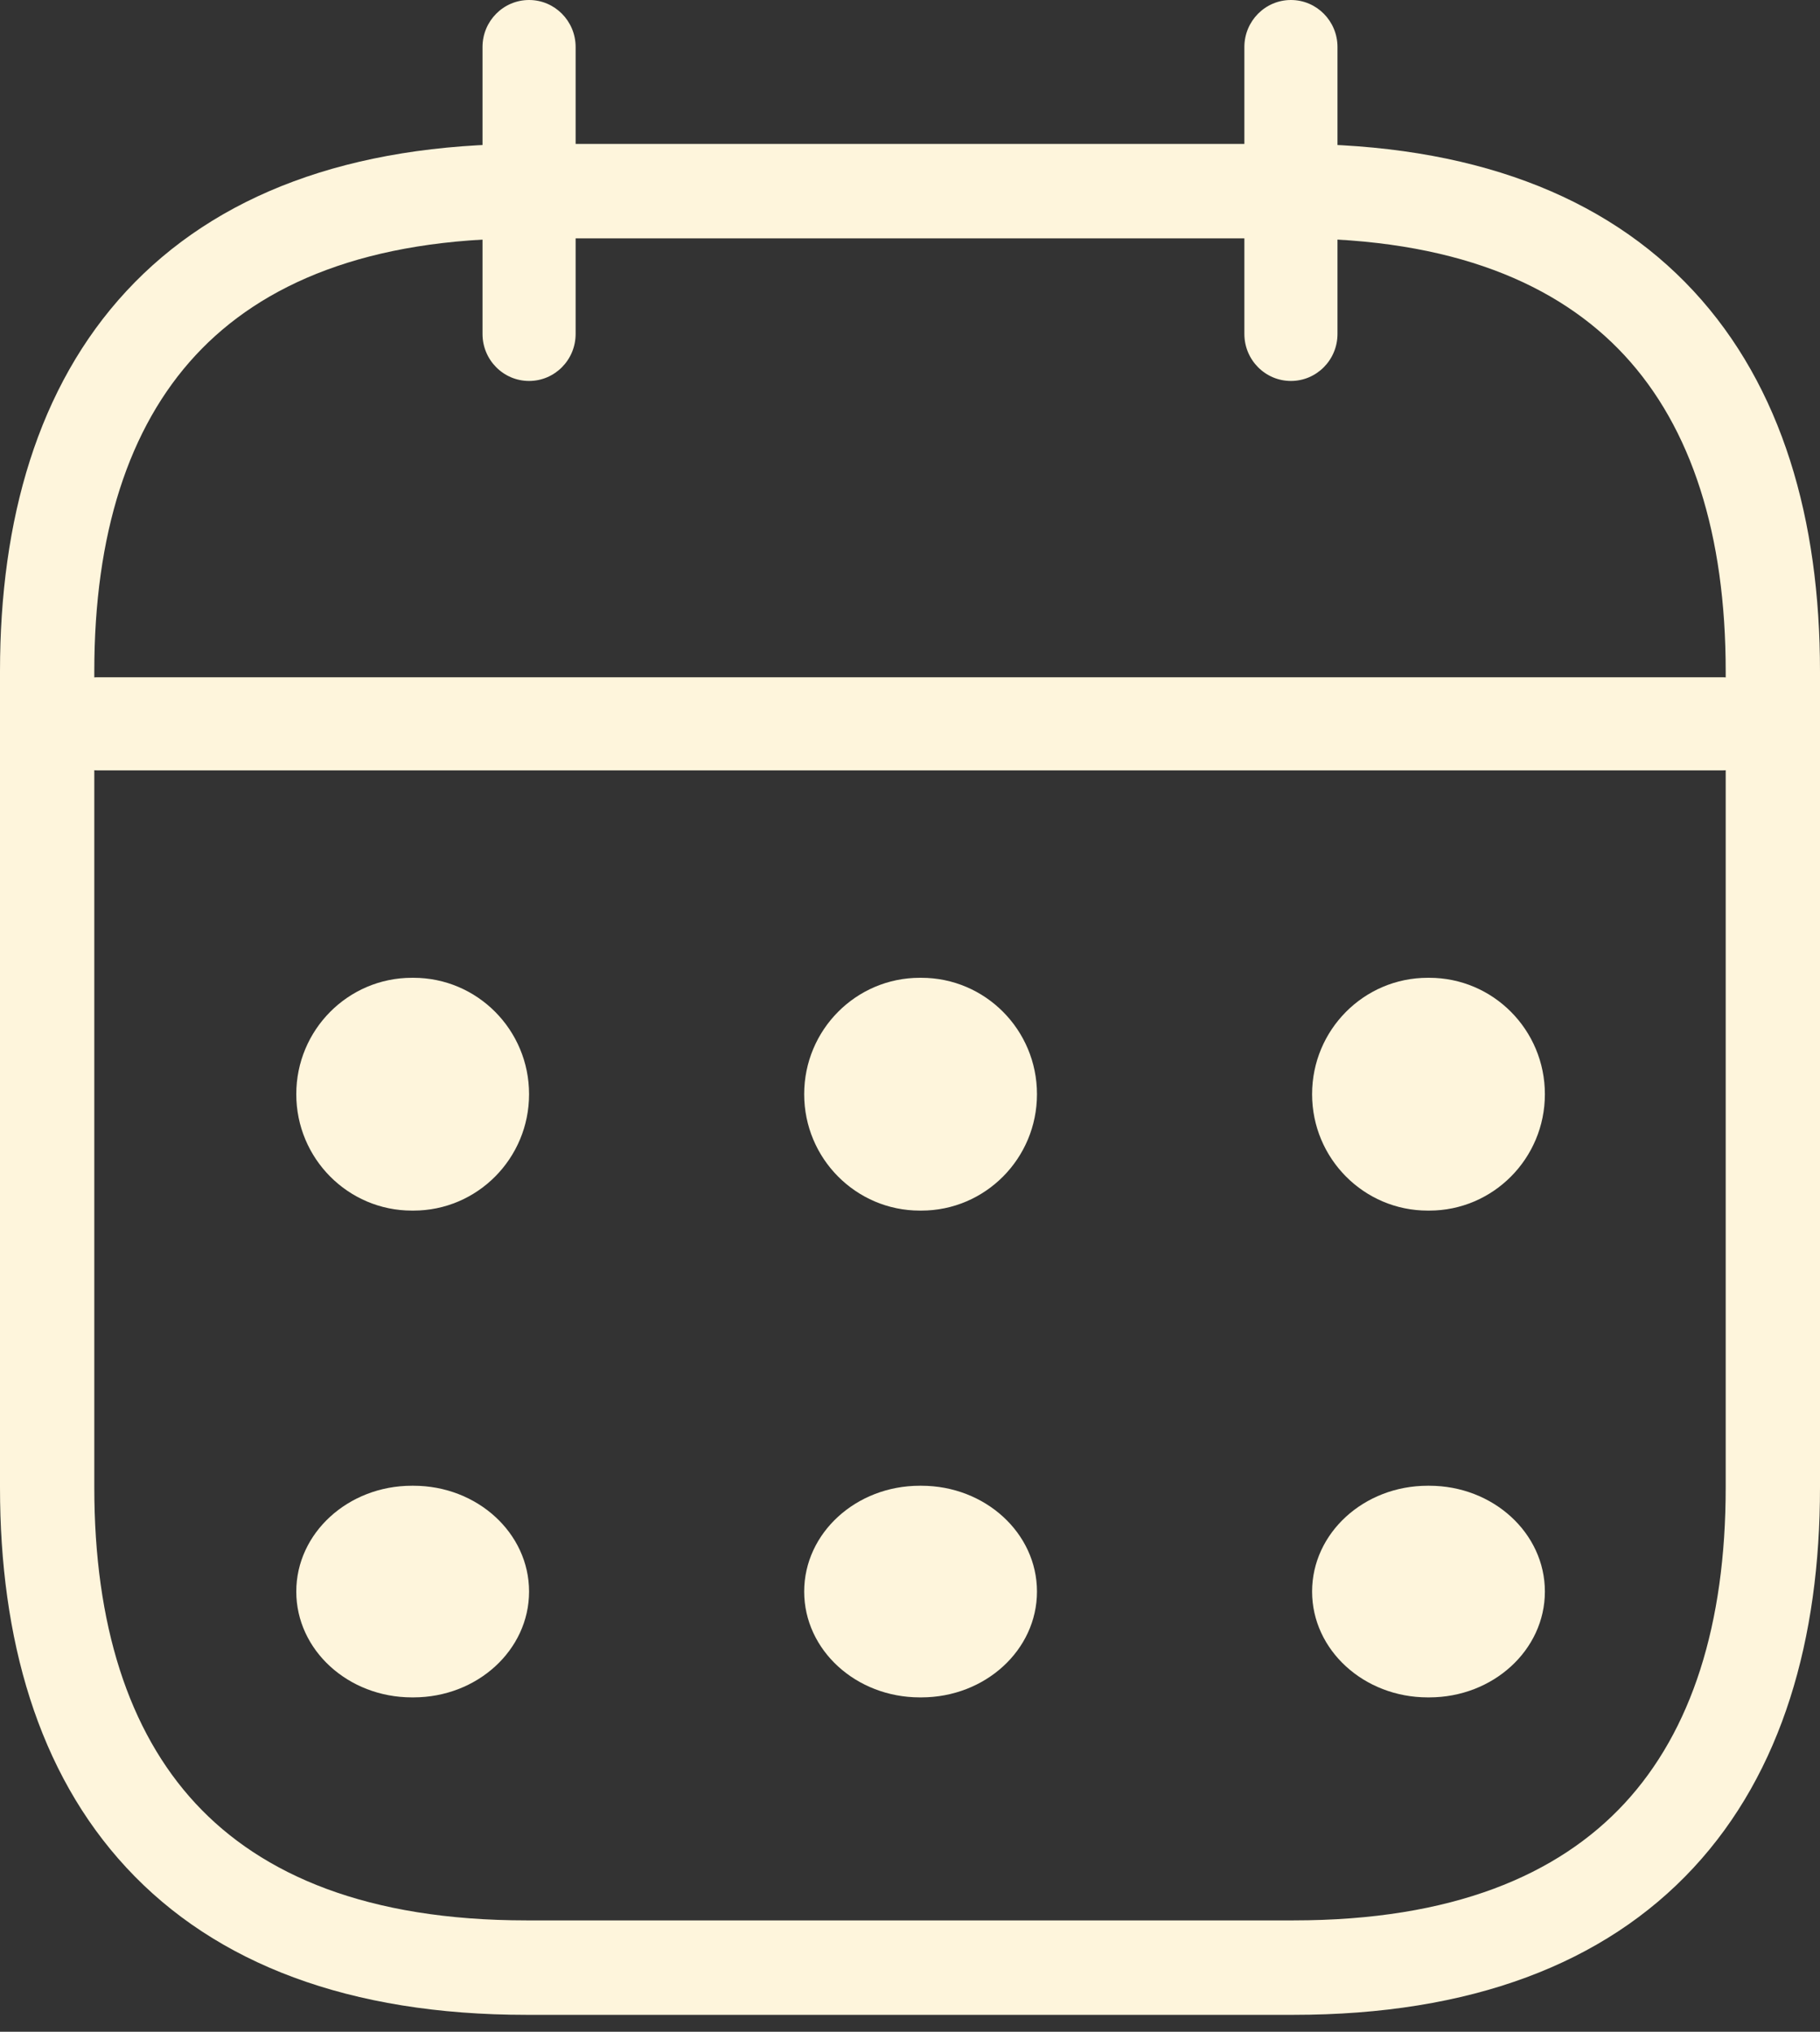 <svg xmlns="http://www.w3.org/2000/svg" width="86" height="96" viewBox="0 0 86 96" fill="none"><rect x="0" y="0" width="86" height="96" fill="#333333" stroke="none"/><path d="M22.8 15.778V2.222C22.8 0.995 23.785 0 25 0C26.215 0 27.2 0.995 27.2 2.222V15.778C27.2 17.005 26.215 18 25 18C23.785 18 22.8 17.005 22.8 15.778Z" fill="#FEF5DC"></path><path d="M58.8 15.778V2.222C58.8 0.995 59.785 0 61 0C62.215 0 63.2 0.995 63.2 2.222V15.778C63.2 17.005 62.215 18 61 18C59.785 18 58.8 17.005 58.8 15.778Z" fill="#FEF5DC"></path><path d="M81.379 32C82.606 32 83.6 32.985 83.6 34.2C83.6 35.415 82.606 36.4 81.379 36.4H4.62C3.394 36.4 2.4 35.415 2.4 34.2C2.4 32.985 3.394 32 4.62 32H81.379Z" fill="#FEF5DC"></path><path d="M81.544 31.717C81.544 25.253 79.93 20.208 76.76 16.788C73.617 13.399 68.624 11.263 61.121 11.263H24.879C17.376 11.263 12.383 13.399 9.24 16.788C6.07 20.208 4.456 25.253 4.456 31.717V70.283C4.456 76.747 6.07 81.792 9.24 85.212C12.383 88.601 17.376 90.737 24.879 90.737H61.121C68.624 90.737 73.617 88.601 76.76 85.212C79.93 81.792 81.544 76.747 81.544 70.283V31.717ZM86 70.283C86 77.431 84.216 83.728 80.025 88.248C75.806 92.799 69.473 95.2 61.121 95.2H24.879C16.527 95.2 10.194 92.799 5.975 88.248C1.784 83.728 2.54931e-07 77.431 0 70.283V31.717C0 24.569 1.784 18.272 5.975 13.752C10.194 9.201 16.527 6.8 24.879 6.8H61.121C69.473 6.8 75.806 9.201 80.025 13.752C84.216 18.272 86 24.569 86 31.717V70.283Z" fill="#FEF5DC"></path><path d="M19.537 46.2C22.554 46.2 25 48.662 25 51.7C25 54.737 22.554 57.2 19.537 57.2H19.463C16.446 57.2 14 54.737 14 51.7C14 48.662 16.446 46.2 19.463 46.2H19.537Z" fill="#FEF5DC"></path><path d="M19.537 70.2C22.554 70.2 25 72.439 25 75.2C25 77.961 22.554 80.2 19.537 80.2H19.463C16.446 80.2 14 77.961 14 75.2C14 72.439 16.446 70.2 19.463 70.2H19.537Z" fill="#FEF5DC"></path><path d="M43.537 46.2C46.554 46.2 49 48.662 49 51.7C49 54.737 46.554 57.2 43.537 57.2H43.463C40.446 57.2 38 54.737 38 51.7C38 48.662 40.446 46.2 43.463 46.2H43.537Z" fill="#FEF5DC"></path><path d="M67.537 46.2C70.554 46.2 73 48.662 73 51.7C73 54.737 70.554 57.2 67.537 57.2H67.463C64.446 57.2 62 54.737 62 51.7C62 48.662 64.446 46.2 67.463 46.2H67.537Z" fill="#FEF5DC"></path><path d="M43.537 70.2C46.554 70.2 49 72.439 49 75.2C49 77.961 46.554 80.2 43.537 80.2H43.463C40.446 80.2 38 77.961 38 75.2C38 72.439 40.446 70.2 43.463 70.2H43.537Z" fill="#FEF5DC"></path><path d="M67.537 70.2C70.554 70.2 73 72.439 73 75.2C73 77.961 70.554 80.2 67.537 80.2H67.463C64.446 80.2 62 77.961 62 75.2C62 72.439 64.446 70.2 67.463 70.2H67.537Z" fill="#FEF5DC"></path></svg>